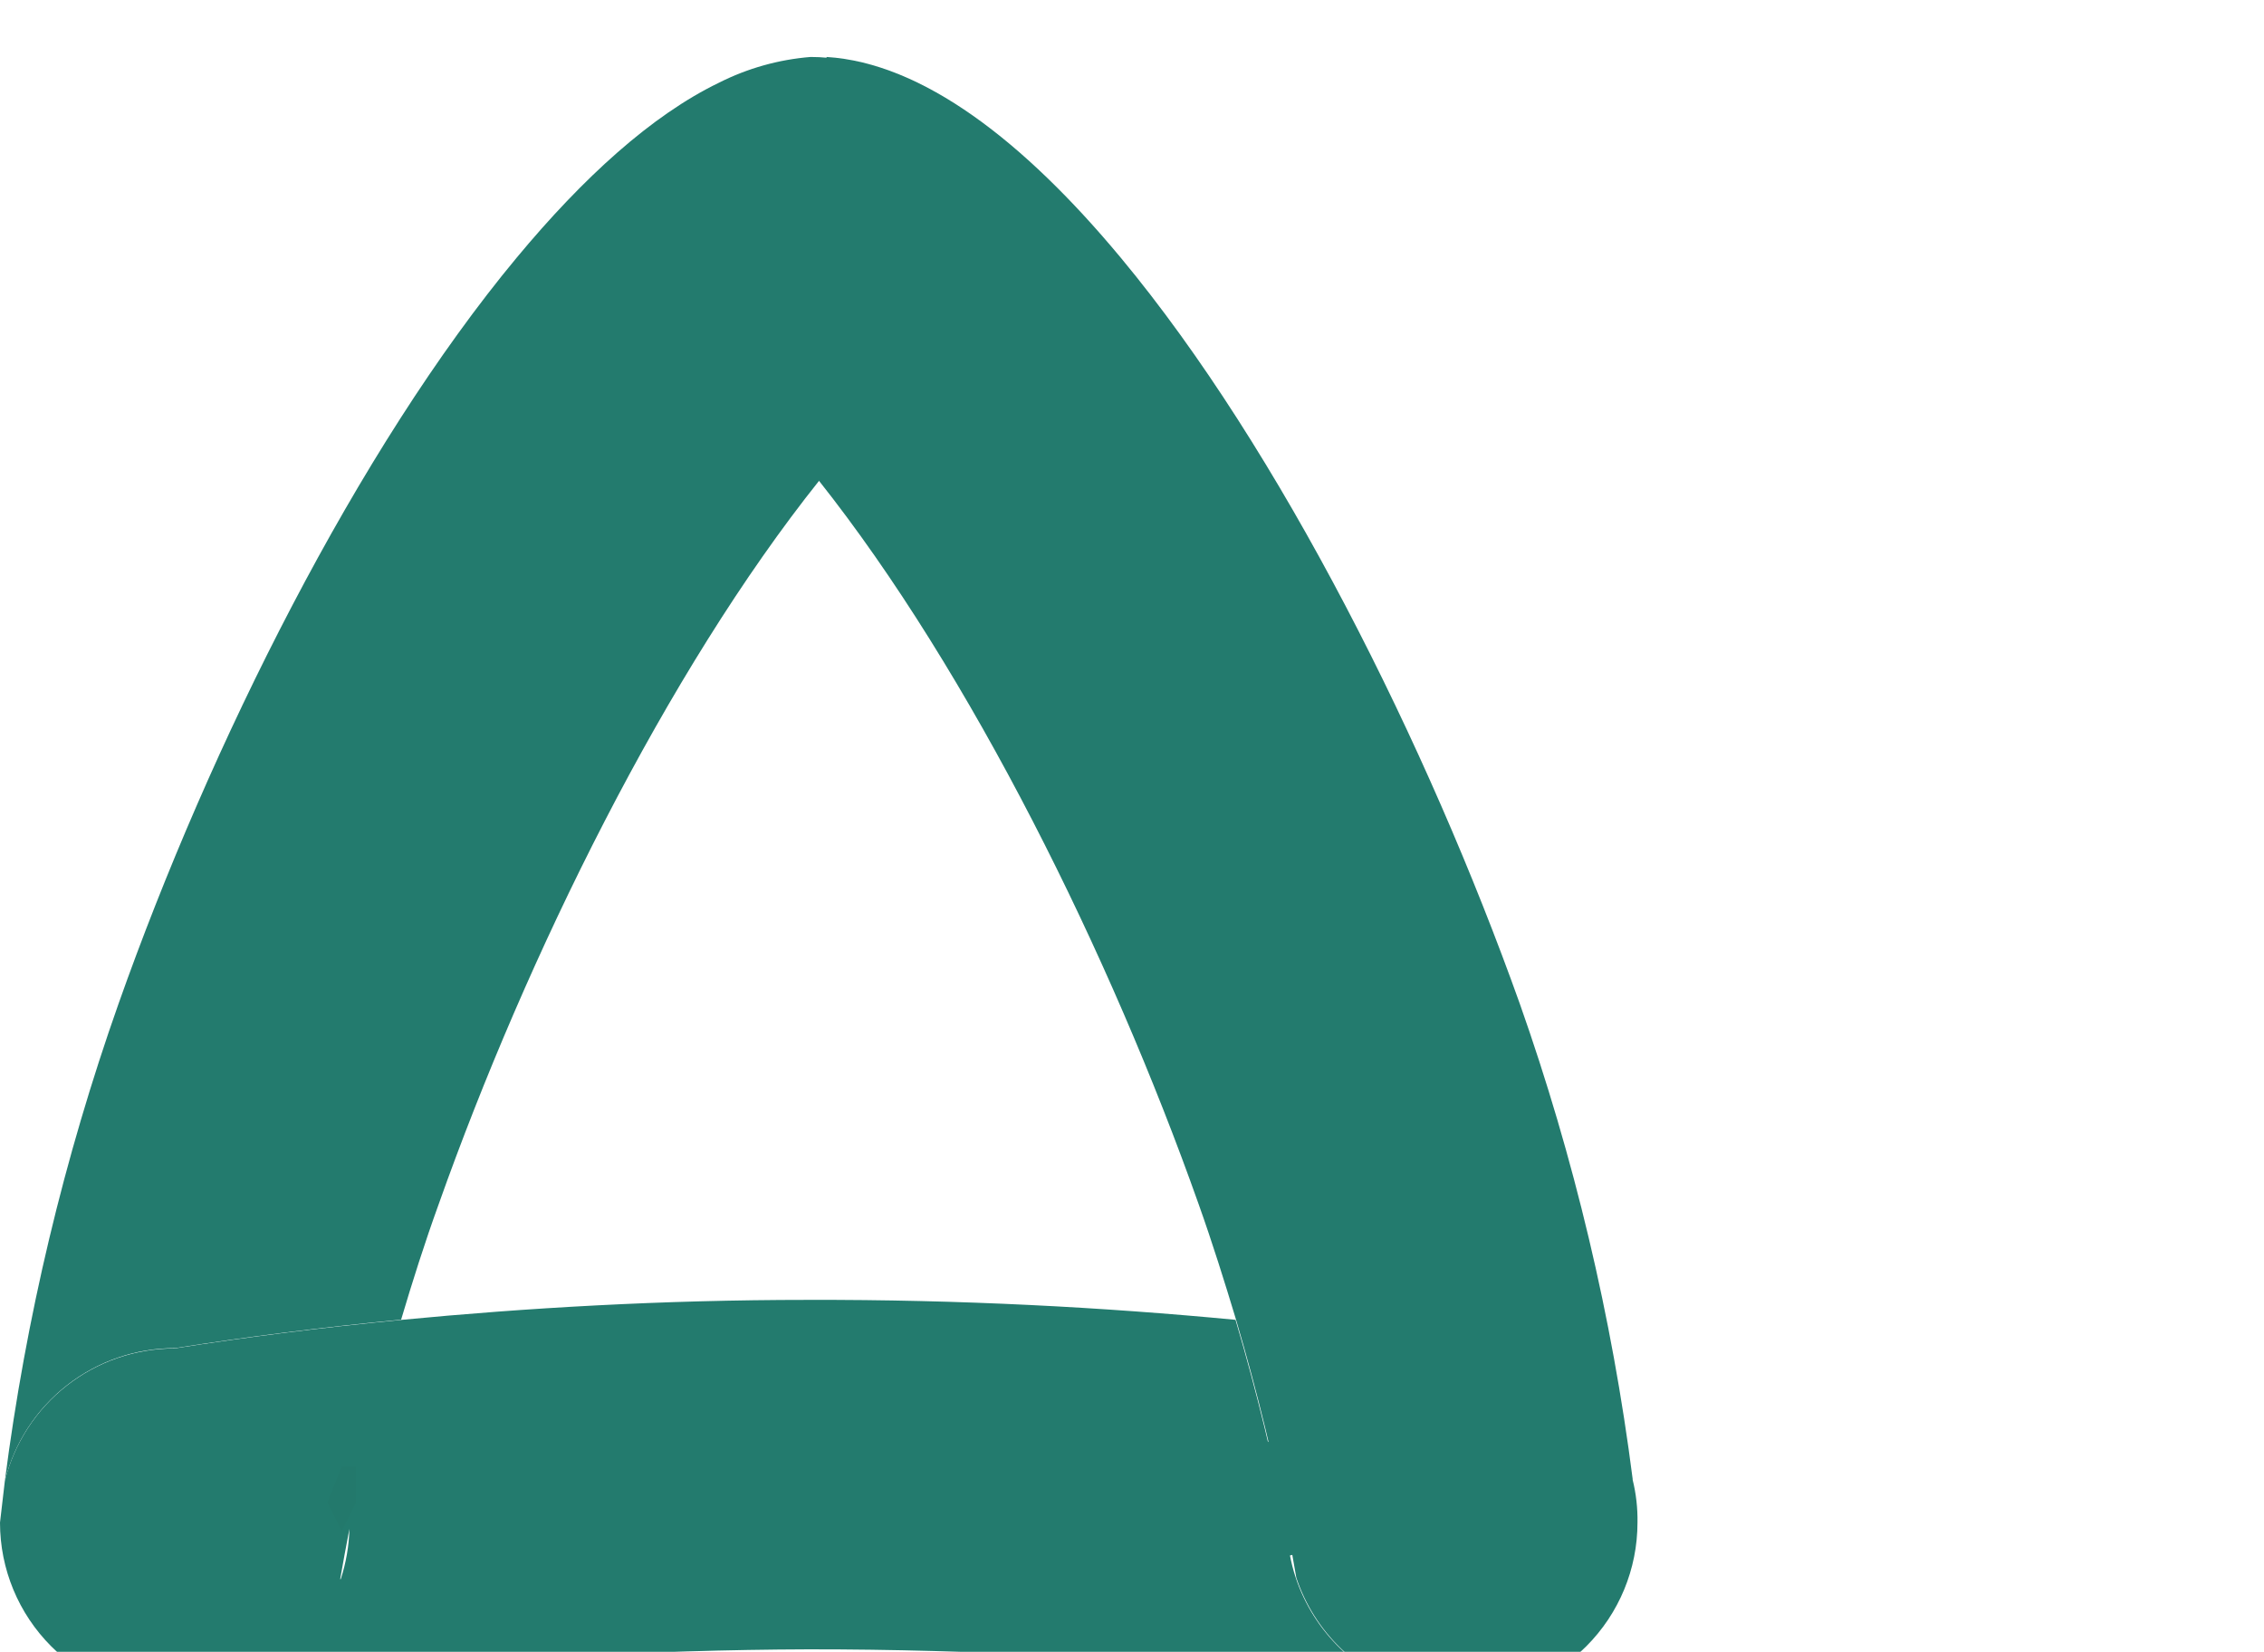 <svg width="159" height="116" viewBox="0 0 159 116" fill="none" xmlns="http://www.w3.org/2000/svg">
<path d="M87.5 102.5L90 100.5L93.5 108.5L89.5 109.5L87.5 102.5Z" fill="#237B6E"/>
<g filter="url(#filter0_d_8565_8316)">
<path d="M91 106.79C90.642 105.721 90.44 104.606 90.4 103.48C89.48 98.79 88.29 93.83 86.77 88.68C77.53 87.8 67.49 87.25 56.72 87.28C46.51 87.28 36.95 87.84 28.13 88.69C22.53 89.23 17.23 89.9 12.25 90.69C9.511 90.693 6.852 91.611 4.694 93.297C2.537 94.984 1.004 97.343 0.34 100C0.22 101 0.11 102 0 102.92C0 106.179 1.295 109.305 3.6 111.61C5.904 113.915 9.03 115.21 12.29 115.21L15.77 114.71C18.08 114.4 20.45 114.09 22.89 113.82C34.134 112.525 45.442 111.857 56.76 111.82C68.569 111.81 80.368 112.478 92.1 113.82C94.55 114.1 96.93 114.41 99.24 114.73C97.328 114.17 95.579 113.156 94.144 111.773C92.709 110.39 91.63 108.68 91 106.79ZM23.89 106.89C24.09 105.74 24.31 104.56 24.54 103.36C24.509 104.56 24.303 105.749 23.93 106.89H23.89Z" fill="#237B6E"/>
</g>
<path d="M25 103H24L23 105.5L24 107.5L25 105.5V103Z" fill="#23796C"/>
<g filter="url(#filter1_d_8565_8316)">
<path d="M115 102.92C115 106.18 113.705 109.306 111.4 111.61C109.096 113.915 105.97 115.21 102.71 115.21L99.24 114.72C97.336 114.156 95.596 113.14 94.169 111.759C92.741 110.379 91.668 108.674 91.04 106.79C90.86 105.7 90.65 104.6 90.44 103.48C89.52 98.79 88.33 93.83 86.81 88.68C86 86 85.15 83.28 84.17 80.53C78 63.12 68.18 43.2 57.5 29.74L58.05 0C64.77 0.42 71.9 5.9 78.73 14.12C89.91 27.57 100.27 48.38 106.73 66.47C110.548 77.284 113.206 88.474 114.66 99.85C114.664 99.87 114.664 99.89 114.66 99.91C114.903 100.894 115.018 101.906 115 102.92Z" fill="#237B6E"/>
</g>
<g filter="url(#filter2_d_8565_8316)">
<path d="M69.23 12.29C69.233 13.929 68.906 15.552 68.269 17.062C67.632 18.573 66.697 19.939 65.52 21.08L64.8 21.74C62.178 24.217 59.751 26.891 57.54 29.74C46.8 43.2 37 63.12 30.82 80.53C29.82 83.29 28.96 86.01 28.17 88.67C22.57 89.21 17.27 89.88 12.29 90.67C9.542 90.665 6.871 91.582 4.705 93.273C2.539 94.964 1.002 97.333 0.34 100C1.814 88.562 4.496 77.313 8.34 66.44C14.74 48.35 25.11 27.54 36.29 14.09C40.96 8.47 45.77 4.09 50.49 1.81C52.499 0.795 54.686 0.18 56.93 0C60.19 -1.07754e-06 63.317 1.295 65.624 3.599C67.93 5.904 69.227 9.03 69.23 12.29Z" fill="#237B6E"/>
</g>
<defs>
<filter id="filter0_d_8565_8316" x="-44" y="47.279" width="187.24" height="115.931" filterUnits="userSpaceOnUse" color-interpolation-filters="sRGB">
<feFlood flood-opacity="0" result="BackgroundImageFix"/>
<feColorMatrix in="SourceAlpha" type="matrix" values="0 0 0 0 0 0 0 0 0 0 0 0 0 0 0 0 0 0 127 0" result="hardAlpha"/>
<feOffset dy="4"/>
<feGaussianBlur stdDeviation="22"/>
<feComposite in2="hardAlpha" operator="out"/>
<feColorMatrix type="matrix" values="0 0 0 0 0 0 0 0 0 0 0 0 0 0 0 0 0 0 0.25 0"/>
<feBlend mode="normal" in2="BackgroundImageFix" result="effect1_dropShadow_8565_8316"/>
<feBlend mode="normal" in="SourceGraphic" in2="effect1_dropShadow_8565_8316" result="shape"/>
</filter>
<filter id="filter1_d_8565_8316" x="13.5" y="-40" width="145.502" height="203.21" filterUnits="userSpaceOnUse" color-interpolation-filters="sRGB">
<feFlood flood-opacity="0" result="BackgroundImageFix"/>
<feColorMatrix in="SourceAlpha" type="matrix" values="0 0 0 0 0 0 0 0 0 0 0 0 0 0 0 0 0 0 127 0" result="hardAlpha"/>
<feOffset dy="4"/>
<feGaussianBlur stdDeviation="22"/>
<feComposite in2="hardAlpha" operator="out"/>
<feColorMatrix type="matrix" values="0 0 0 0 0 0 0 0 0 0 0 0 0 0 0 0 0 0 0.25 0"/>
<feBlend mode="normal" in2="BackgroundImageFix" result="effect1_dropShadow_8565_8316"/>
<feBlend mode="normal" in="SourceGraphic" in2="effect1_dropShadow_8565_8316" result="shape"/>
</filter>
<filter id="filter2_d_8565_8316" x="-43.66" y="-40" width="156.891" height="188" filterUnits="userSpaceOnUse" color-interpolation-filters="sRGB">
<feFlood flood-opacity="0" result="BackgroundImageFix"/>
<feColorMatrix in="SourceAlpha" type="matrix" values="0 0 0 0 0 0 0 0 0 0 0 0 0 0 0 0 0 0 127 0" result="hardAlpha"/>
<feOffset dy="4"/>
<feGaussianBlur stdDeviation="22"/>
<feComposite in2="hardAlpha" operator="out"/>
<feColorMatrix type="matrix" values="0 0 0 0 0 0 0 0 0 0 0 0 0 0 0 0 0 0 0.25 0"/>
<feBlend mode="normal" in2="BackgroundImageFix" result="effect1_dropShadow_8565_8316"/>
<feBlend mode="normal" in="SourceGraphic" in2="effect1_dropShadow_8565_8316" result="shape"/>
</filter>
</defs>
</svg>
